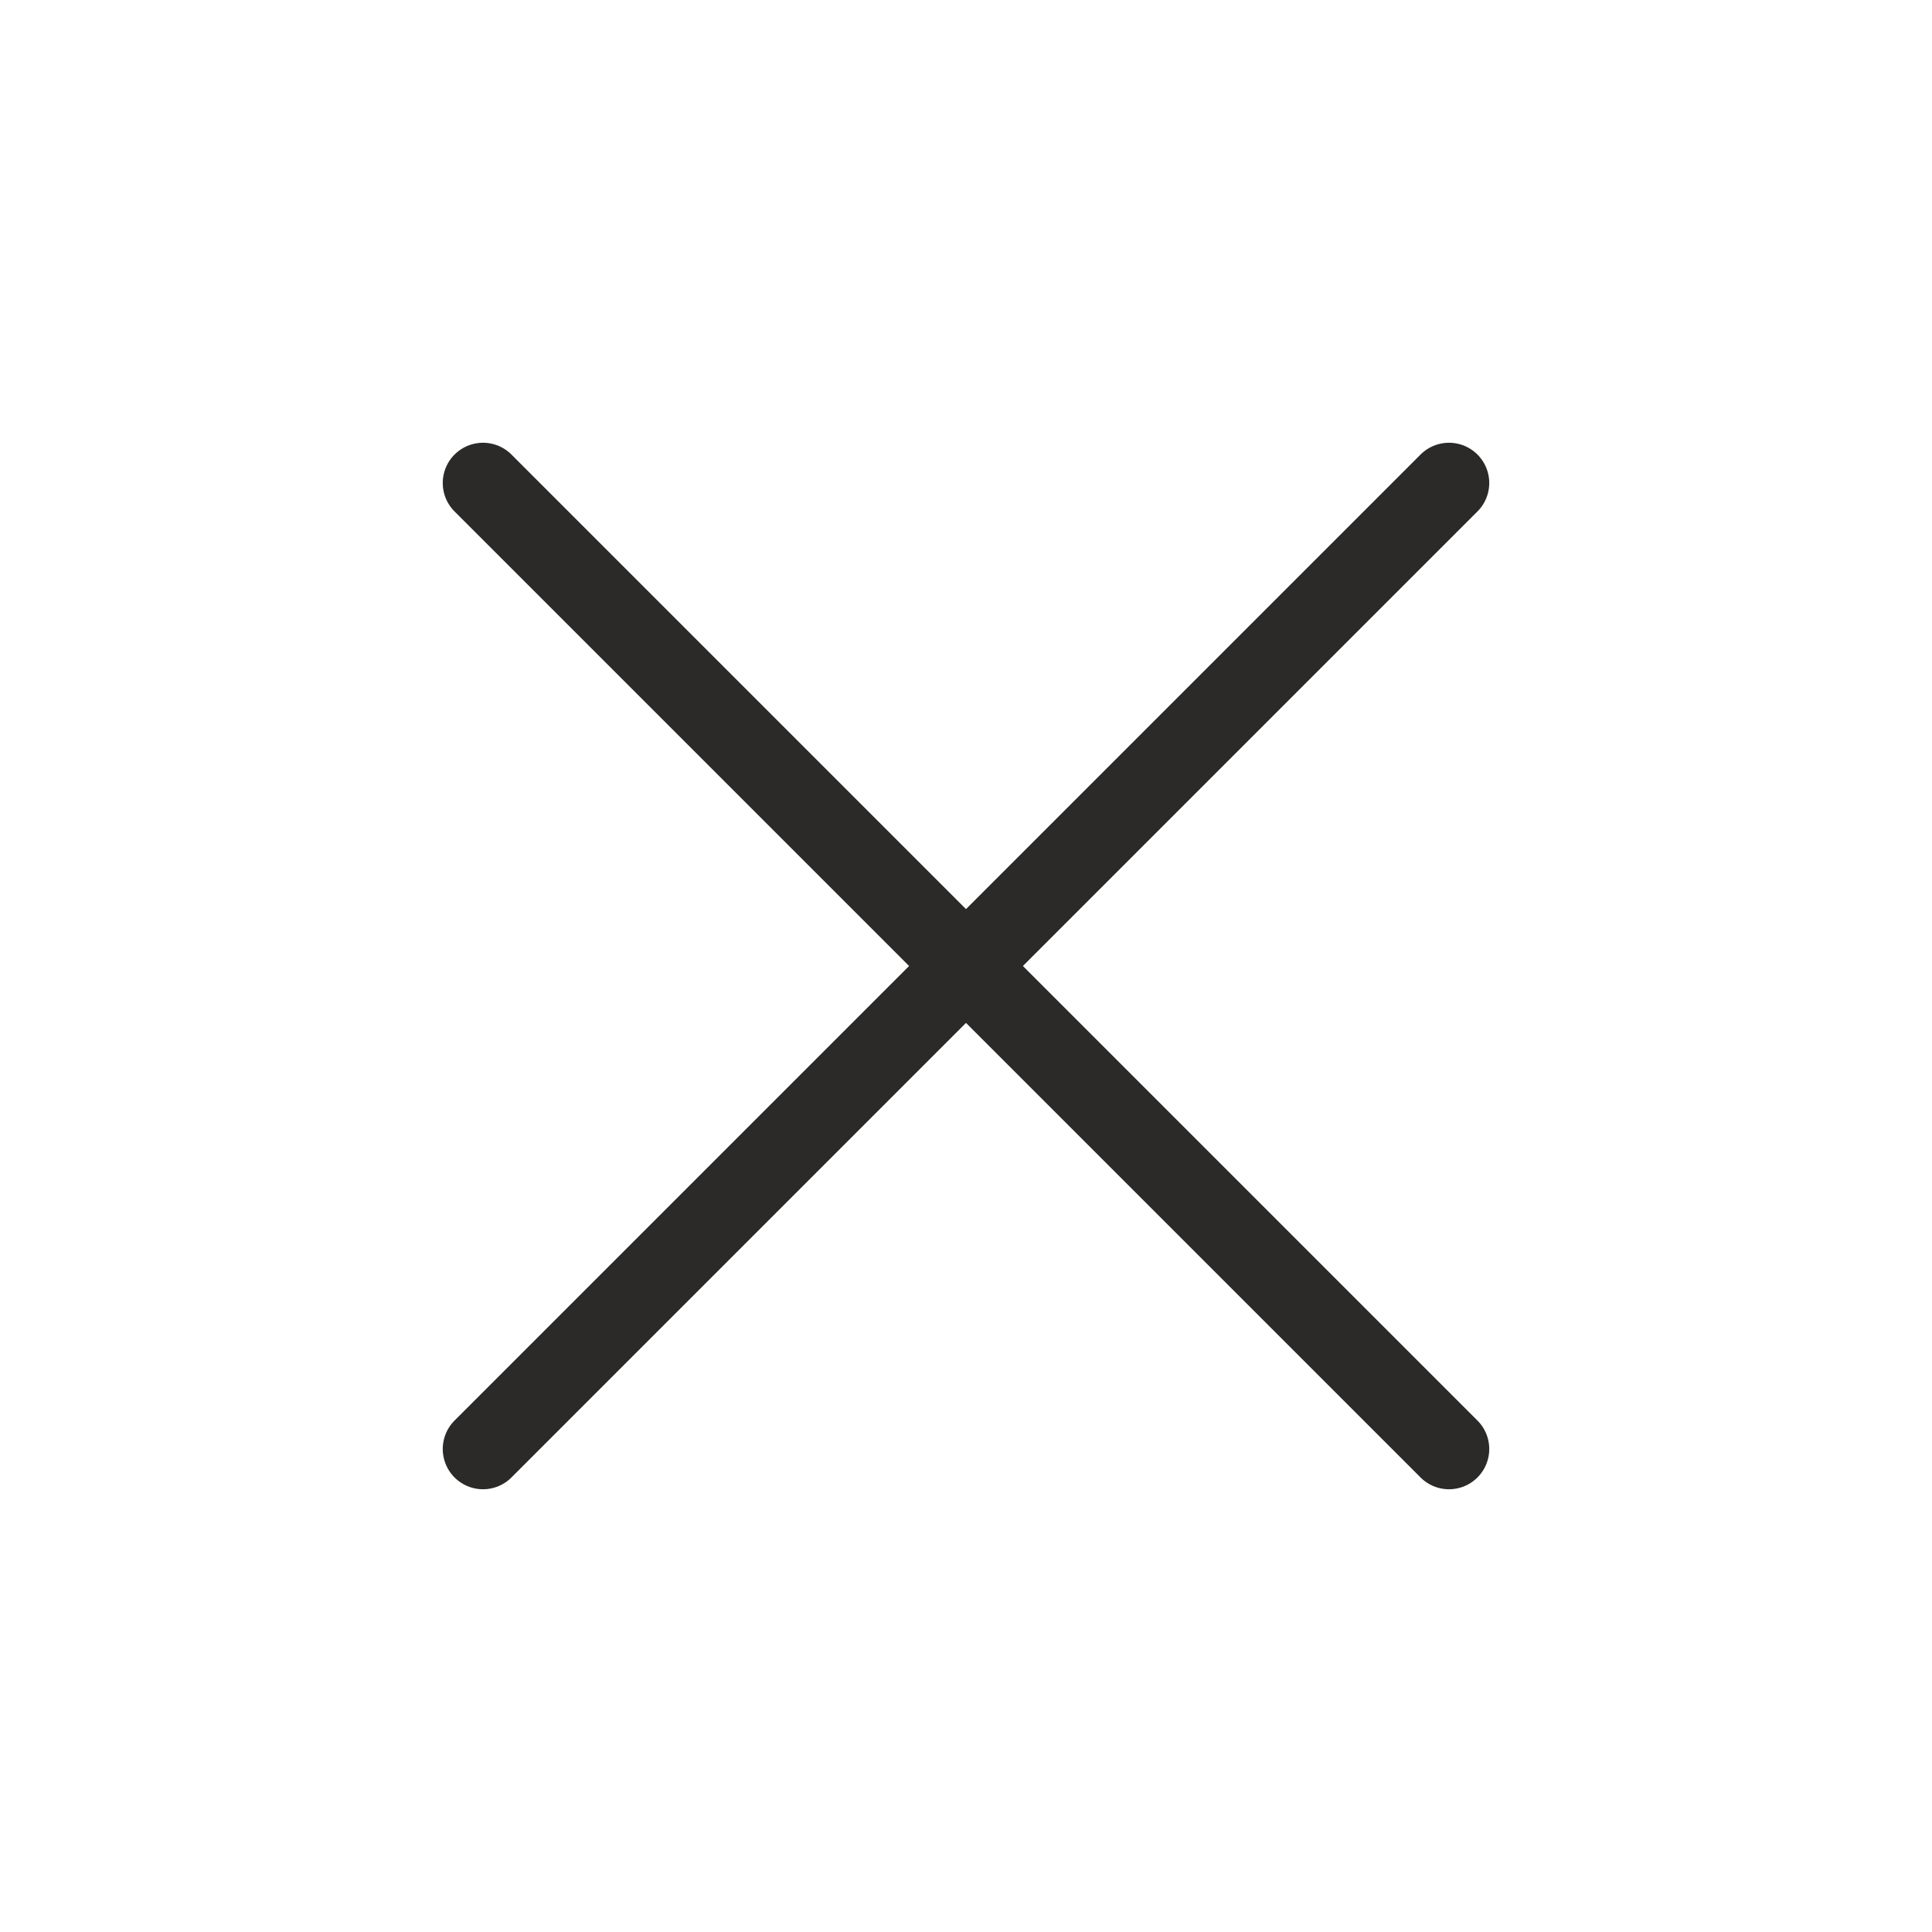 <?xml version="1.0" encoding="UTF-8"?> <svg xmlns="http://www.w3.org/2000/svg" width="24" height="24" viewBox="0 0 24 24" fill="none"><path d="M18 6L6 18" stroke="#2B2A29" stroke-linecap="round" stroke-linejoin="round"></path><path d="M6 6L18 18" stroke="#2B2A29" stroke-linecap="round" stroke-linejoin="round"></path></svg> 